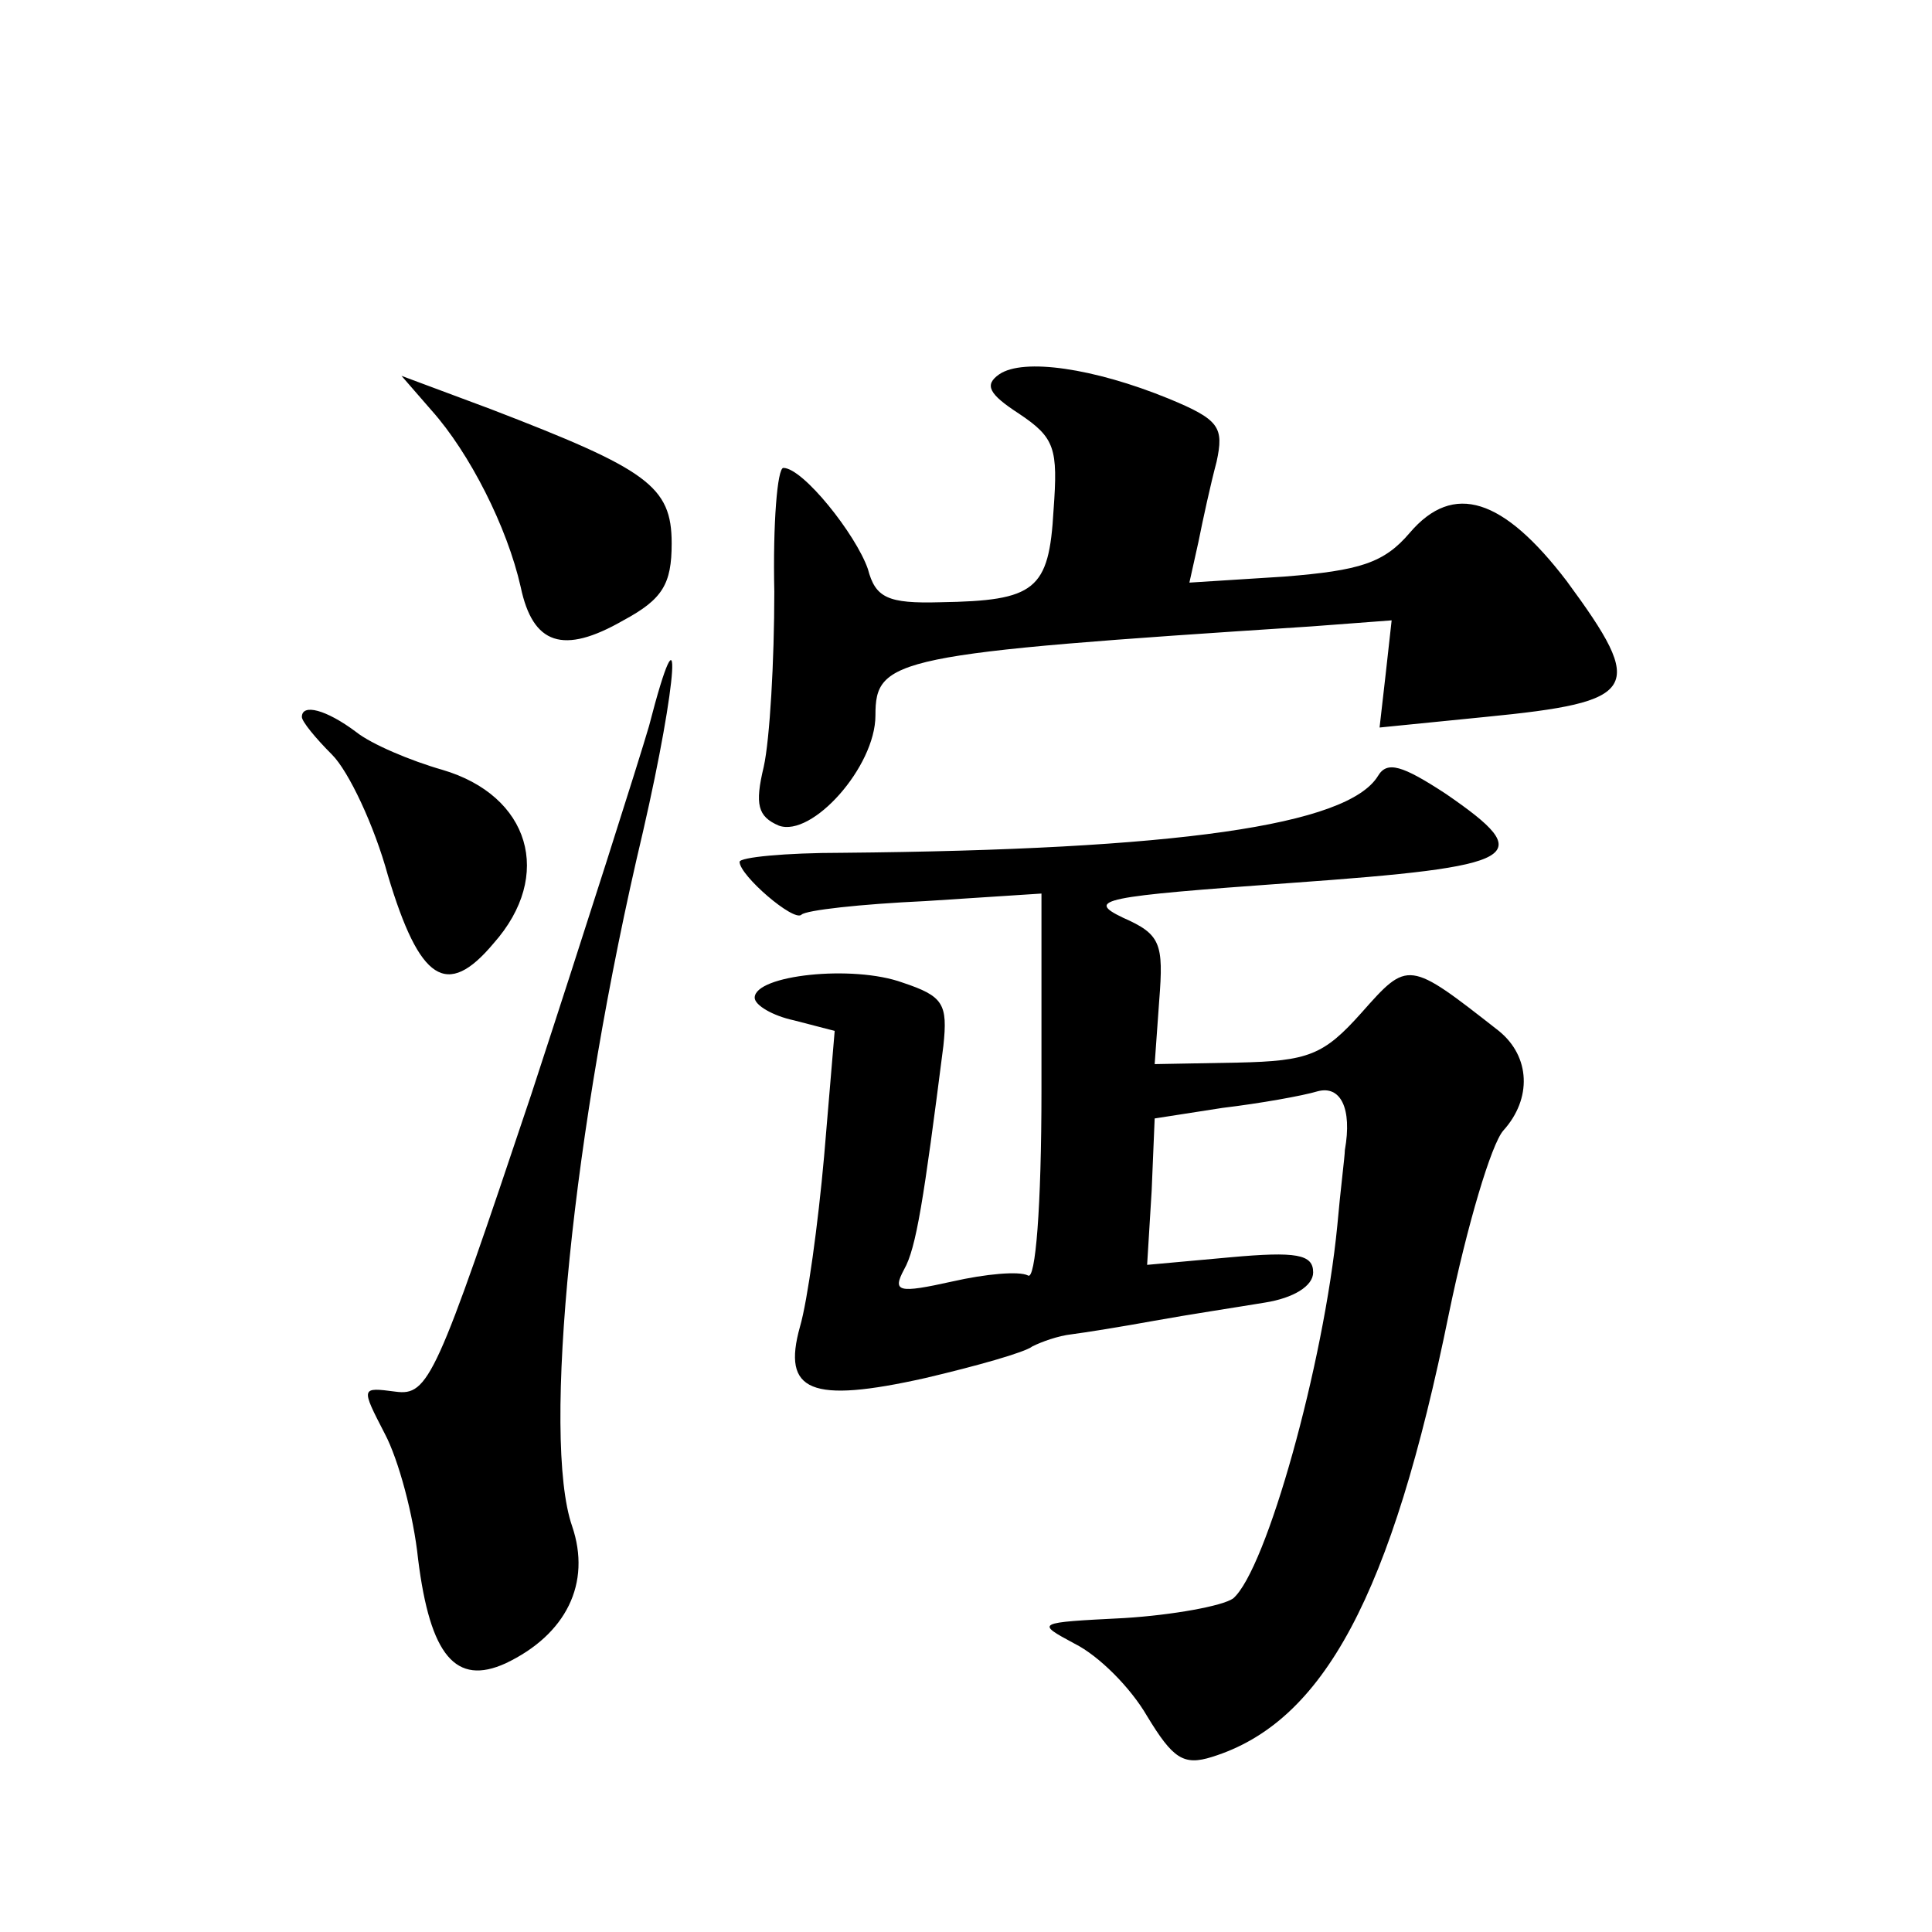 <?xml version="1.0" standalone="no"?>
<!DOCTYPE svg PUBLIC "-//W3C//DTD SVG 20010904//EN"
 "http://www.w3.org/TR/2001/REC-SVG-20010904/DTD/svg10.dtd">
<svg version="1.0" xmlns="http://www.w3.org/2000/svg"
 width="128pt" height="128pt" viewBox="0 0 128 128"
 preserveAspectRatio="xMidYMid meet">
<g transform="translate(0,128) scale(0.1,-0.1)"
fill="#0" stroke="none">
<path d="M662 1032 c-10 -7 -7 -13 13 -26 24 -16 26 -23 23 -64 -3 -53 -12 -60
-75 -61 -35 -1 -43 3 -48 22 -8 23 -43 67 -56 67 -4 0 -7 -37 -6 -82 0 -46 -3 -98
-7 -116 -6 -25 -4 -33 10 -39 22 -8 64 39 64 73 0 38 12 41 289 59 l53 4 -4 -36
-4 -35 70 7 c102 10 107 18 54 90 -42 55 -75 66 -104 32 -17 -20 -33 -25 -83 -29
l-63 -4 6 27 c3 15 8 38 12 53 5 23 2 28 -32 42 -49 20 -96 27 -112 16z M286 1008
c25 -28 50 -77 59 -117 8 -38 28 -45 68 -22 26 14 32 24 32 51 0 38 -16 49 -120
89 l-59 22 20 -23z M430 799 c-7 -24 -42 -134 -78 -244 -63 -188 -68 -200 -90 -197
-23 3 -23 3 -7 -28 9 -17 19 -54 22 -83 8 -64 25 -84 58 -69 40 19 57 53 44 91
-20 58 0 262 47 460 23 100 27 159 4 70z M200 805 c0 -3 9 -14 20 -25 11 -11 28
-47 37 -80 21 -70 39 -82 70 -45 40 45 24 98 -34 115 -21 6 -47 17 -57 25 -20 15
-36 19 -36 10z M913 766 c-20 -33 -134 -49 -355 -51 -38 0 -68 -3 -68 -6 0 -9 36
-40 41 -35 3 3 39 7 82 9 l77 5 0 -130 c0 -78 -4 -127 -9 -123 -6 3 -28 1 -50 -4
-36 -8 -40 -7 -32 8 8 14 13 46 26 148 3 28 0 33 -27 42 -33 12 -98 5 -98 -10 0
-5 12 -12 26 -15 l27 -7 -7 -83 c-4 -45 -11 -96 -16 -113 -12 -43 7 -51 83 -34
34 8 66 17 71 21 6 3 17 7 26 8 8 1 33 5 55 9 22 4 55 9 73 12 19 3 32 11 32 20
0 12 -11 14 -55 10 l-55 -5 3 49 2 48 45 7 c25 3 53 8 63 11 15 4 23 -11 18 -39
0 -4 -3 -27 -5 -50 -9 -92 -47 -228 -69 -247 -7 -5 -40 -11 -72 -13 -59 -3 -59
-3 -33 -17 16 -8 37 -29 48 -48 17 -28 24 -33 43 -27 74 23 119 107 157 294 12
58 28 112 36 121 19 21 18 49 -3 66 -60 47 -60 47 -91 12 -25 -28 -35 -32 -82 -33
l-55 -1 3 42 c3 38 1 44 -24 55 -25 12 -14 14 111 23 154 11 164 17 103 59 -29
19 -39 22 -45 12z"/>
</g>
</svg>
